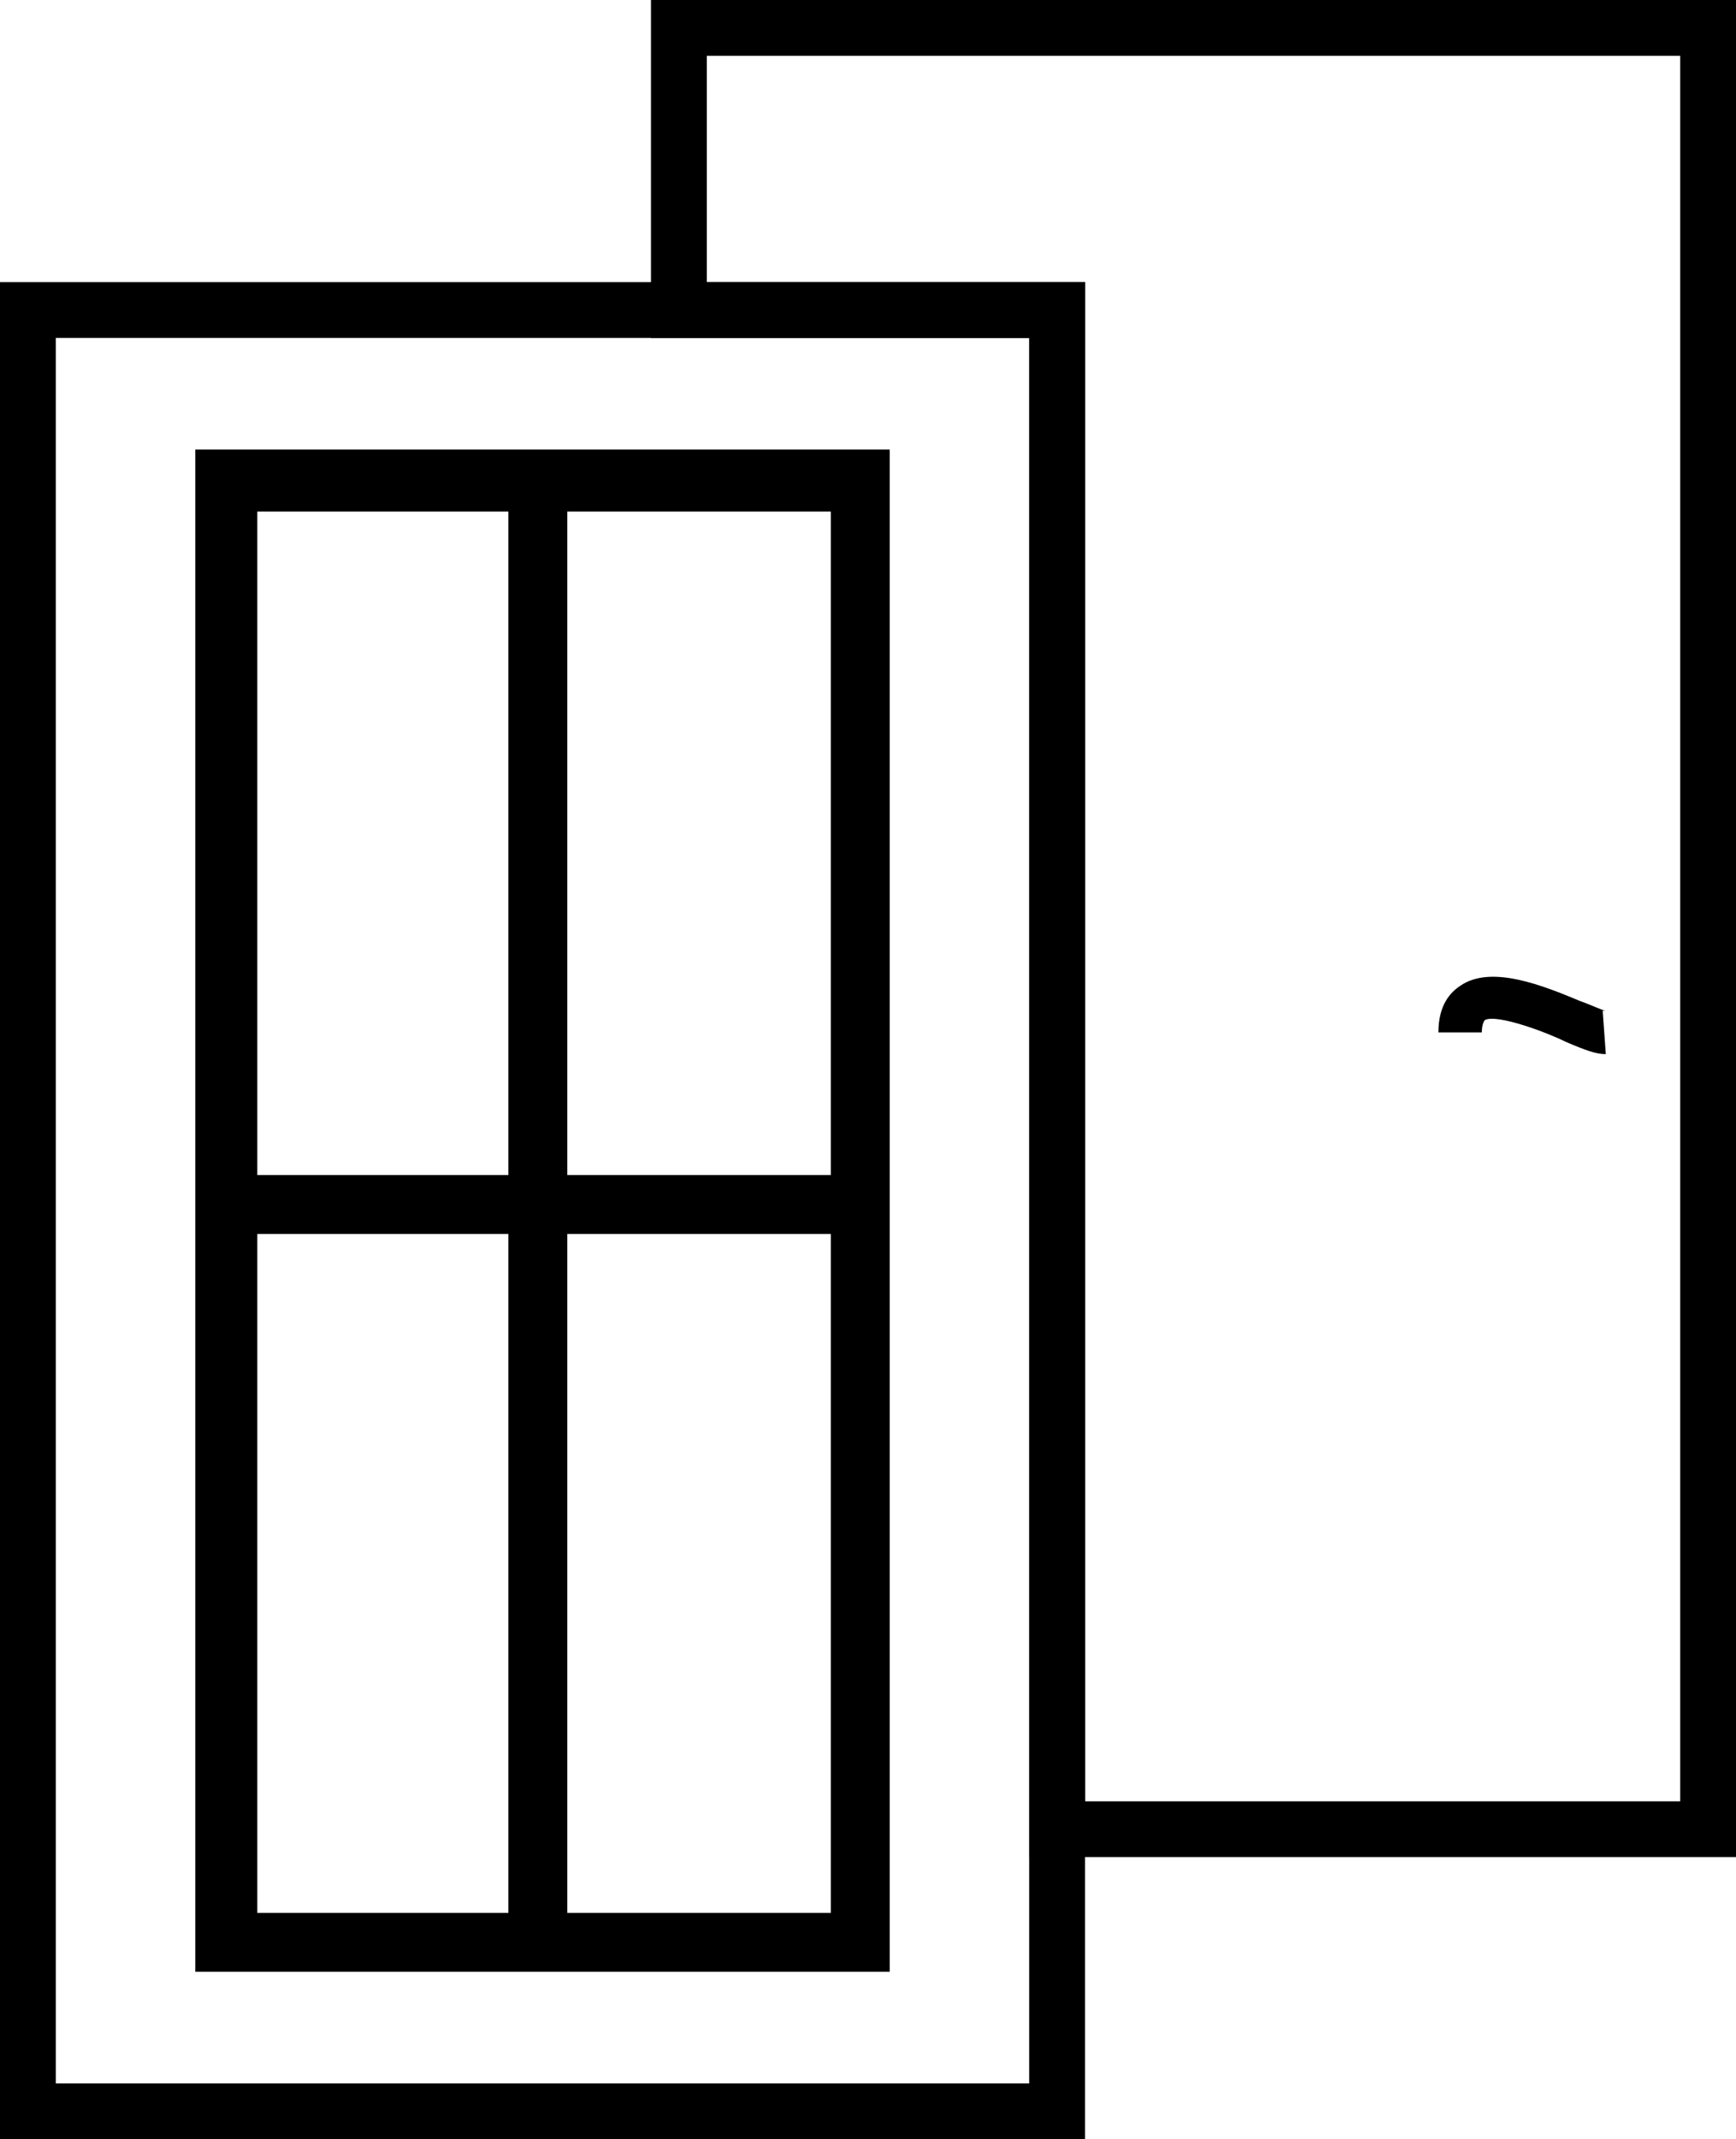 <?xml version="1.0" encoding="utf-8"?>
<!-- Generator: Adobe Illustrator 27.2.0, SVG Export Plug-In . SVG Version: 6.00 Build 0)  -->
<svg version="1.1" id="Calque_1" xmlns="http://www.w3.org/2000/svg" x="0px" y="0px"
	 viewBox="0 0 56 69" style="enable-background:new 0 0 56 69;" xml:space="preserve">
<g>
	<g>
		<path d="M28.7,63.6H6.3V14.5h22.4C28.7,14.5,28.7,63.6,28.7,63.6z M8.3,61.7h18.5V16.5H8.3V61.7z"/>
	</g>
	<g>
		<rect x="6.7" y="37.9" width="21.5" height="1.9"/>
	</g>
	<g>
		<rect x="16.4" y="15.2" width="1.9" height="47.1"/>
	</g>
	<g>
		<path d="M35,69H0V9.1h35V69z M1.8,67.2h31.4V10.9H1.8V67.2z"/>
	</g>
	<g>
		<path d="M56,59.9H33.2v-49H21V0h35V59.9z M35,58.1h19.2V1.8H22.8v7.3H35V58.1z"/>
	</g>
	<g>
		<path d="M51.8,34c-0.3,0-0.6-0.1-1.3-0.4c-0.6-0.3-2.2-0.9-2.6-0.7c0,0-0.1,0.1-0.1,0.4h-1.4c0-0.9,0.4-1.3,0.7-1.5
			c1-0.7,2.7,0,3.9,0.5c0.3,0.1,0.7,0.3,0.8,0.3c0,0,0,0-0.1,0L51.8,34L51.8,34z"/>
	</g>
</g>
</svg>
